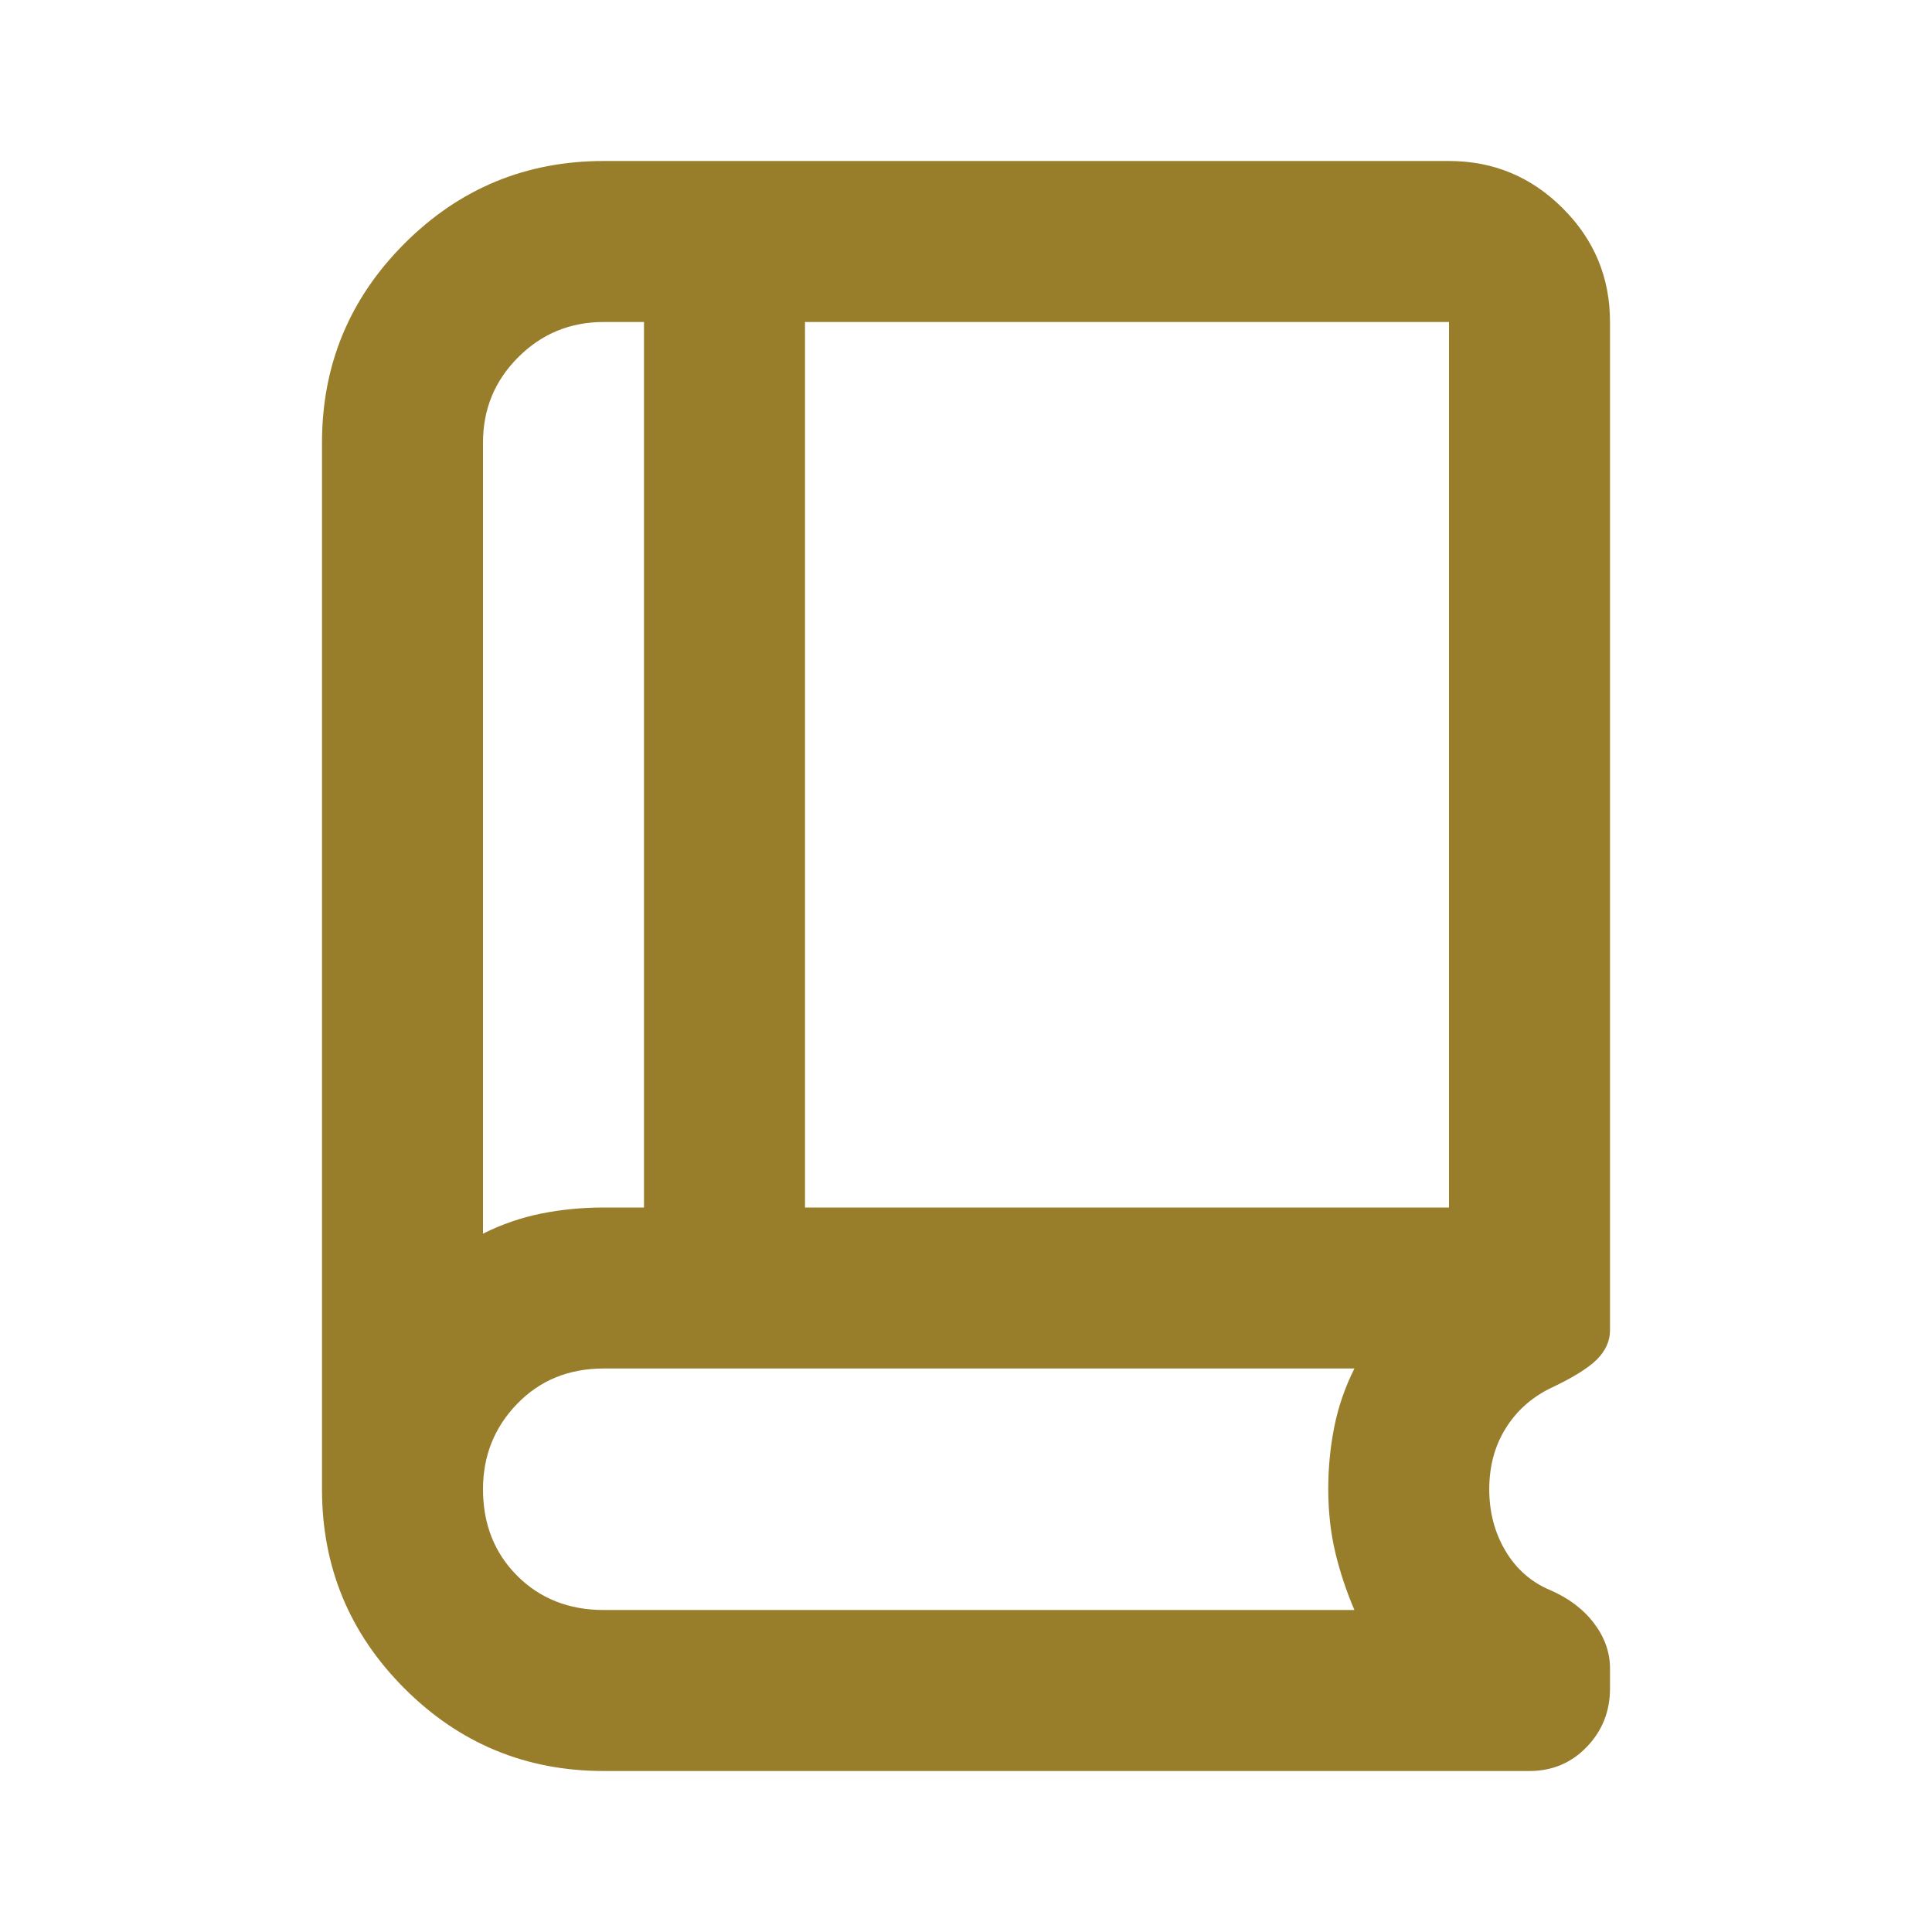 <svg xmlns="http://www.w3.org/2000/svg" width="80" height="80" viewBox="0 0 24 24"><path fill="#987d2a" d="M6 15.325q.35-.175.725-.25T7.5 15H8V4h-.5q-.625 0-1.063.438T6 5.5v9.825ZM10 15h8V4h-8v11Zm-4 .325V4v11.325ZM7.5 22q-1.45 0-2.475-1.025T4 18.5v-13q0-1.45 1.025-2.475T7.5 2H18q.825 0 1.413.587T20 4v12.525q0 .2-.163.363t-.587.362q-.35.175-.55.5t-.2.75q0 .425.2.763t.55.487q.35.15.55.413t.2.562v.25q0 .425-.288.725T19 22H7.5Zm0-2h9.325q-.15-.35-.237-.713T16.5 18.5q0-.4.075-.775t.25-.725H7.5q-.65 0-1.075.438T6 18.5q0 .65.425 1.075T7.5 20Z"/></svg>